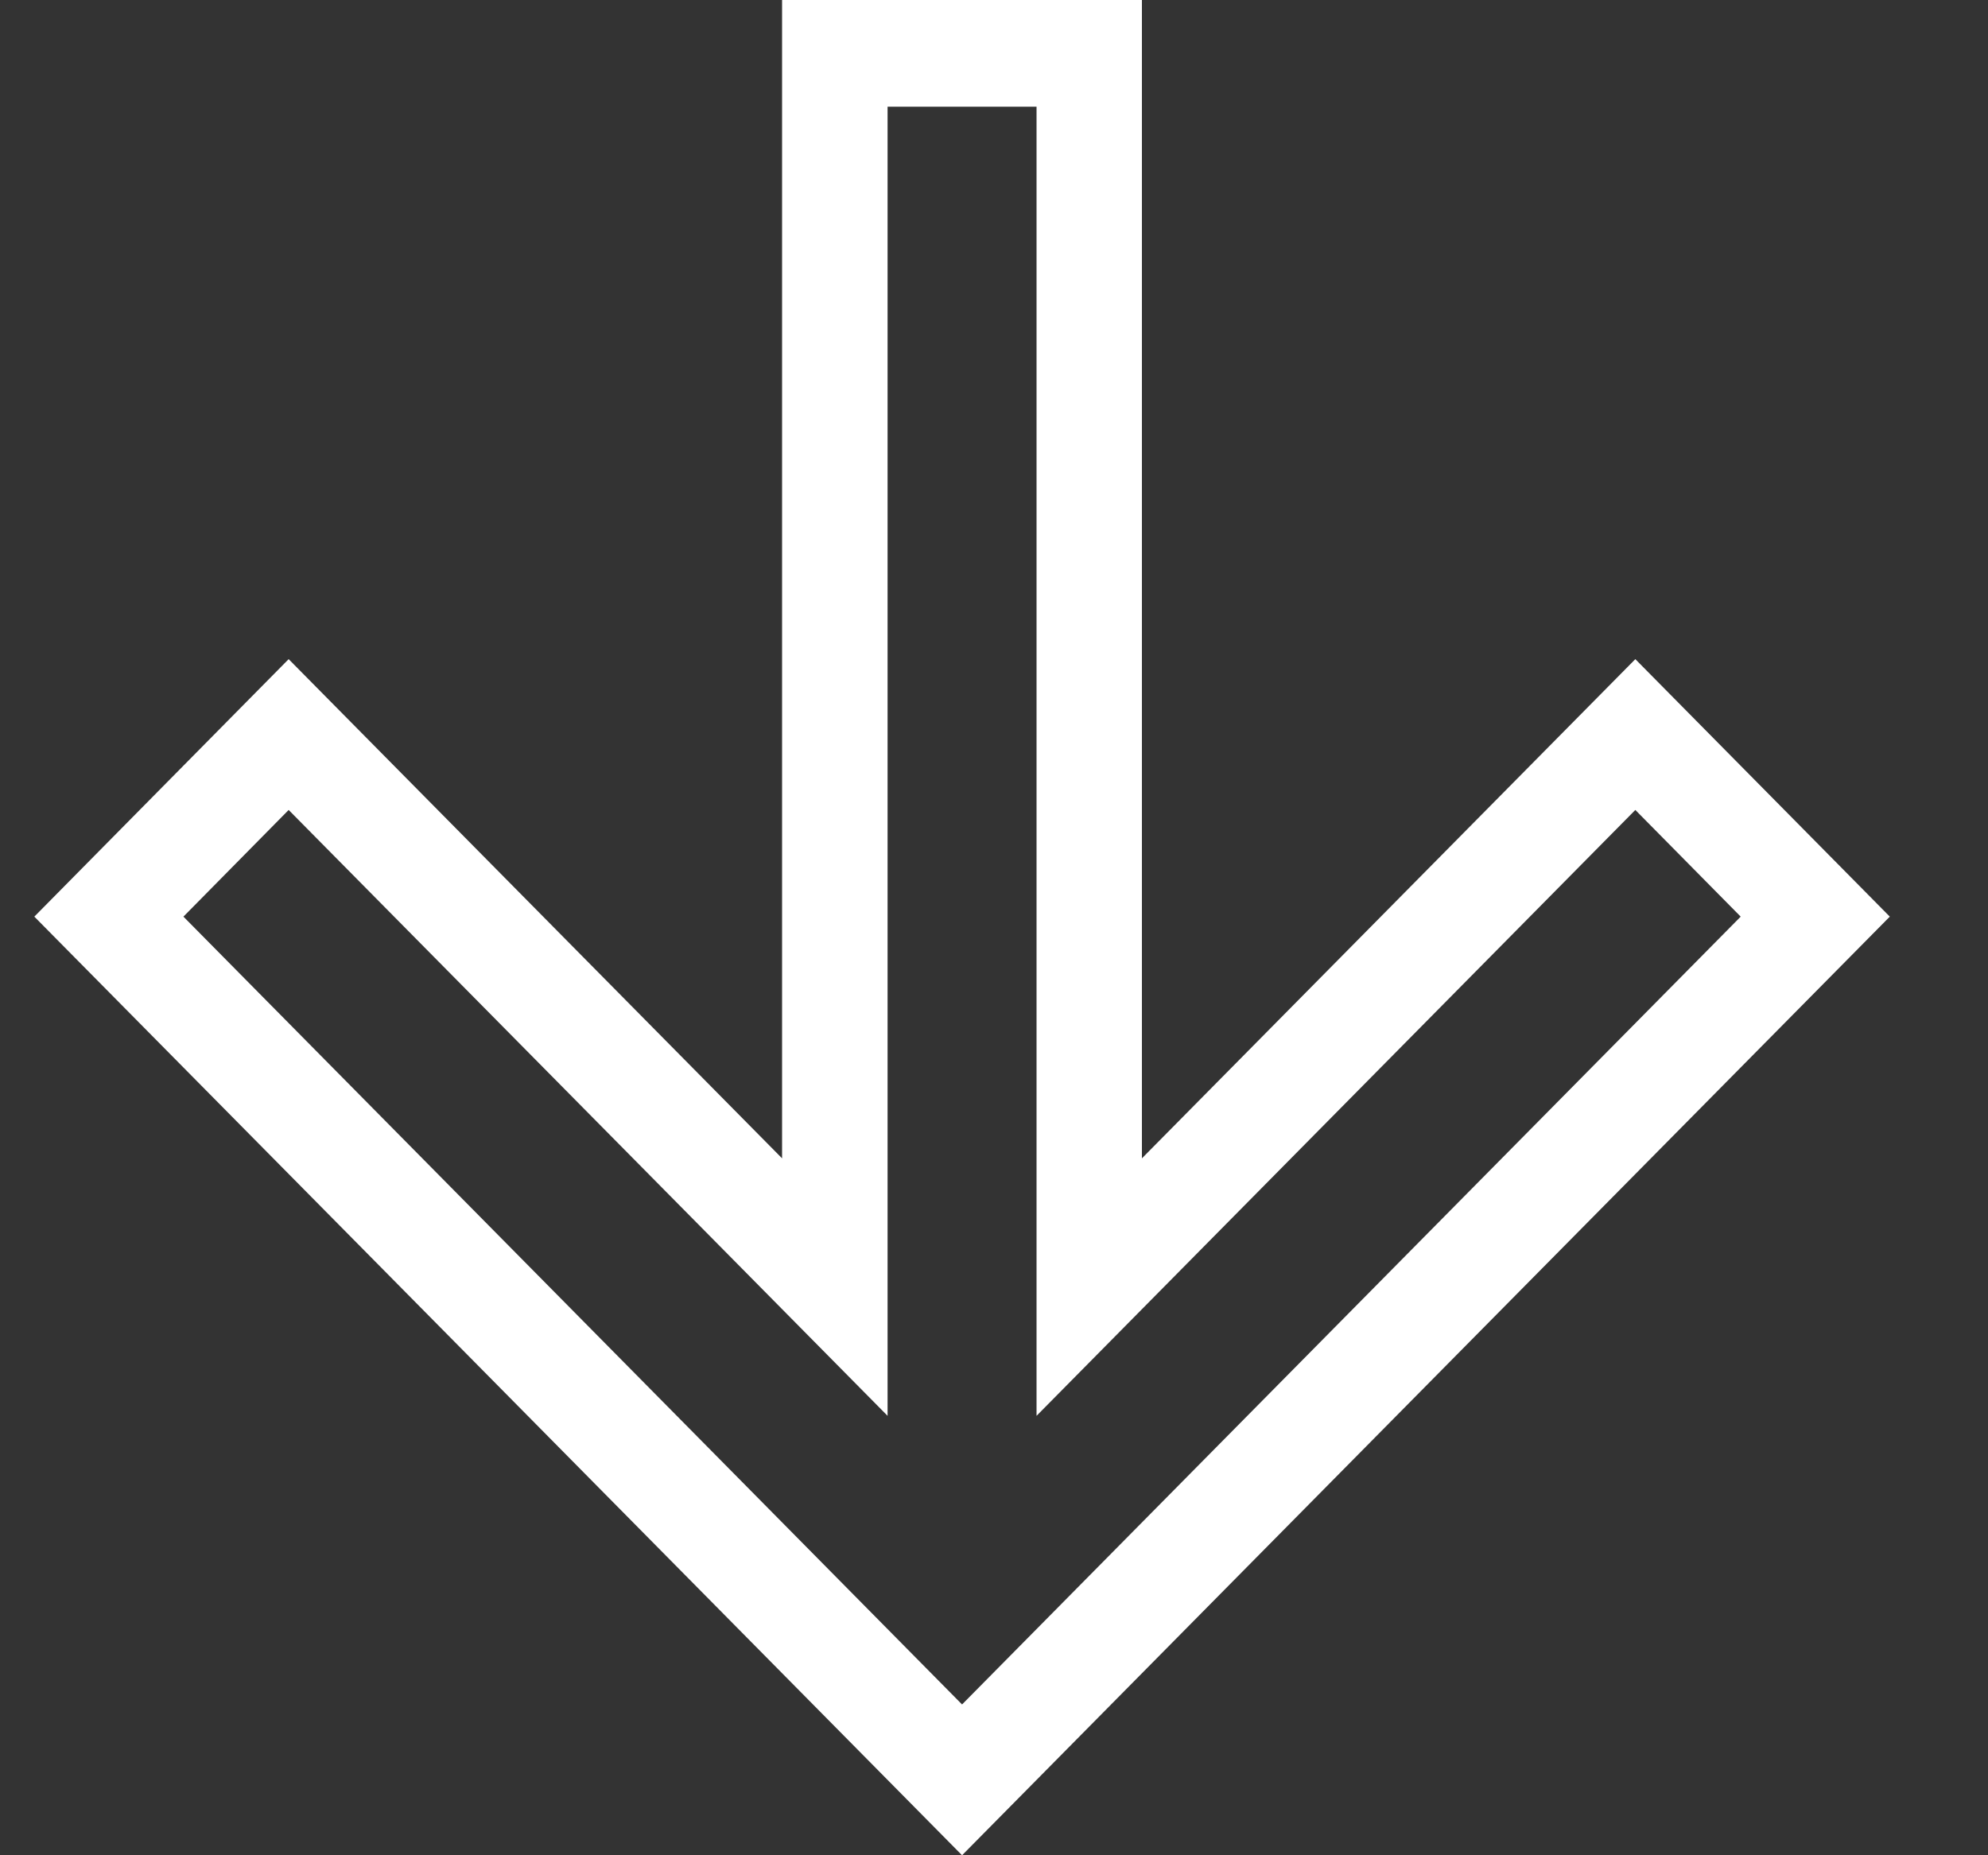 <svg width="15" height="14" viewBox="0 0 15 14" fill="none" xmlns="http://www.w3.org/2000/svg">
<rect x="0" y="0" width="15" height="14" fill="#333333" stroke="none"/>
<path fill-rule="evenodd" clip-rule="evenodd" d="M0.259 6.917L2.178 4.974L5.901 8.741L5.901 -5.97258e-07L8.616 -3.68397e-07L8.616 8.741L12.339 4.974L14.259 6.917L7.259 14L0.259 6.917ZM1.384 6.917L7.259 12.862L13.134 6.917L12.339 6.112L7.821 10.684L7.821 0.805L6.697 0.805L6.697 10.684L2.178 6.112L1.384 6.917Z" fill="white"/>
</svg>
